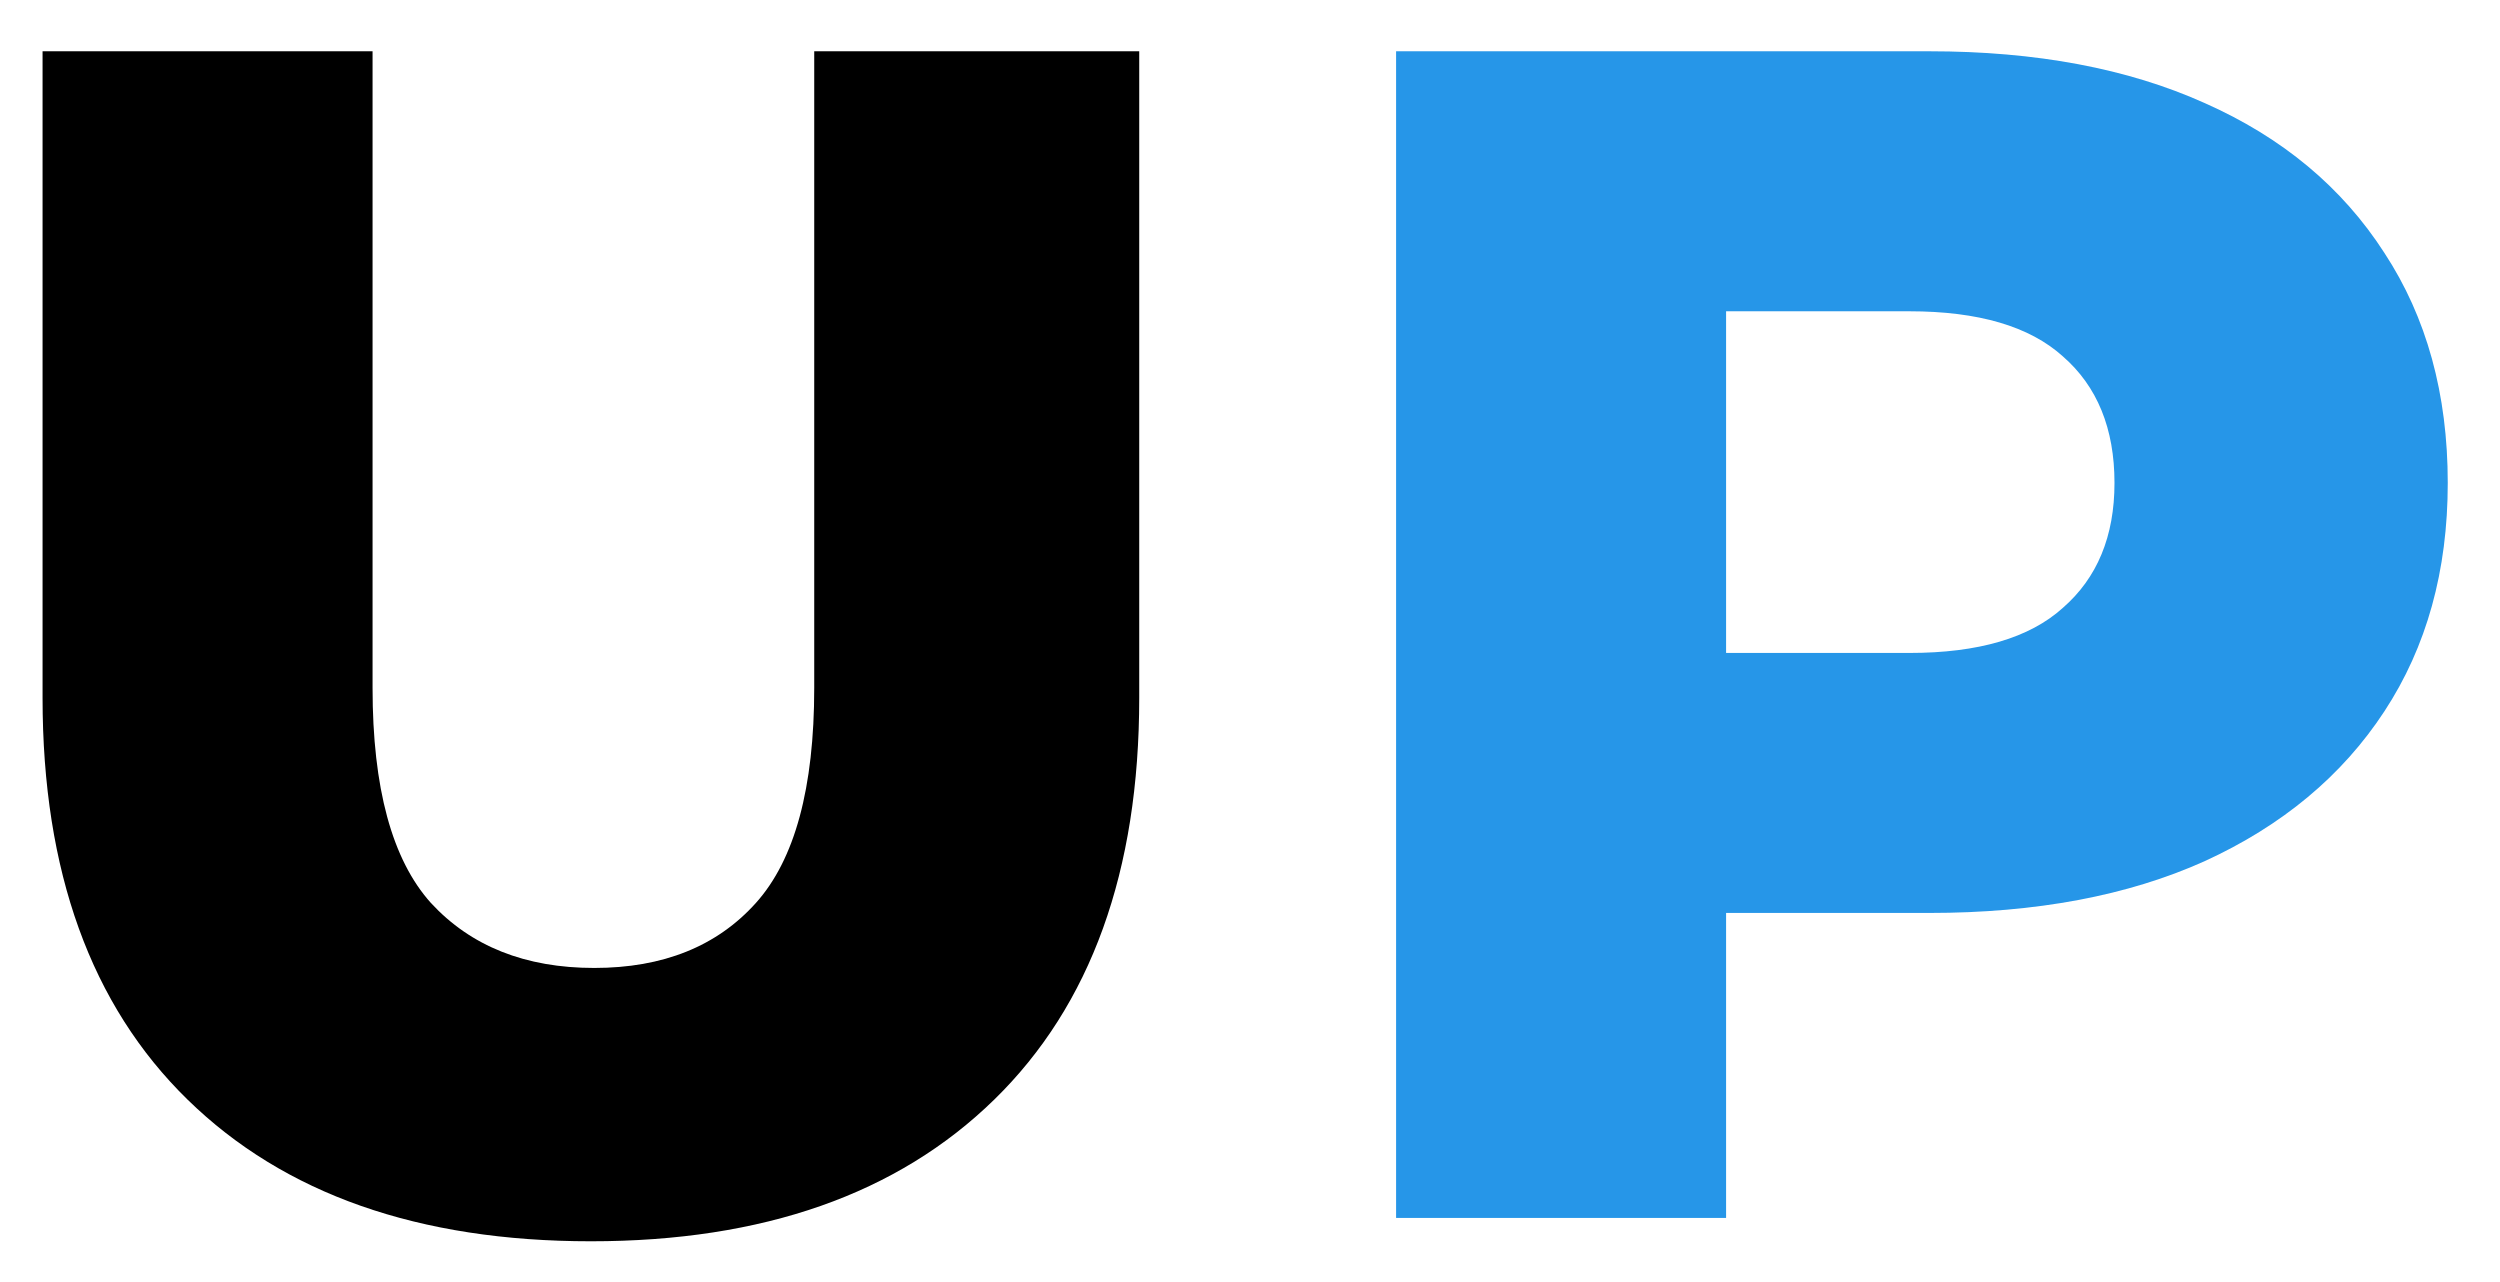<svg width="39" height="20" viewBox="0 0 39 20" fill="none" xmlns="http://www.w3.org/2000/svg">
<path d="M9.218 19.364C6.531 19.364 4.434 18.627 2.926 17.154C1.418 15.681 0.664 13.592 0.664 10.888V0.8H5.812V10.732C5.812 12.292 6.115 13.41 6.722 14.086C7.346 14.762 8.195 15.1 9.27 15.1C10.345 15.1 11.185 14.762 11.792 14.086C12.399 13.41 12.702 12.292 12.702 10.732V0.8H17.772V10.888C17.772 13.592 17.018 15.681 15.51 17.154C14.002 18.627 11.905 19.364 9.218 19.364Z" fill="black"/>
<path d="M21.779 19V0.8H30.099C31.764 0.8 33.194 1.069 34.389 1.606C35.603 2.143 36.539 2.923 37.197 3.946C37.856 4.951 38.185 6.147 38.185 7.534C38.185 8.903 37.856 10.091 37.197 11.096C36.539 12.101 35.603 12.881 34.389 13.436C33.194 13.973 31.764 14.242 30.099 14.242H24.64L26.927 12.006V19H21.779ZM26.927 12.552L24.64 10.186H29.788C30.862 10.186 31.66 9.952 32.179 9.484C32.717 9.016 32.986 8.366 32.986 7.534C32.986 6.685 32.717 6.026 32.179 5.558C31.66 5.09 30.862 4.856 29.788 4.856H24.64L26.927 2.49V12.552Z" fill="#2696E8"/>
</svg>

